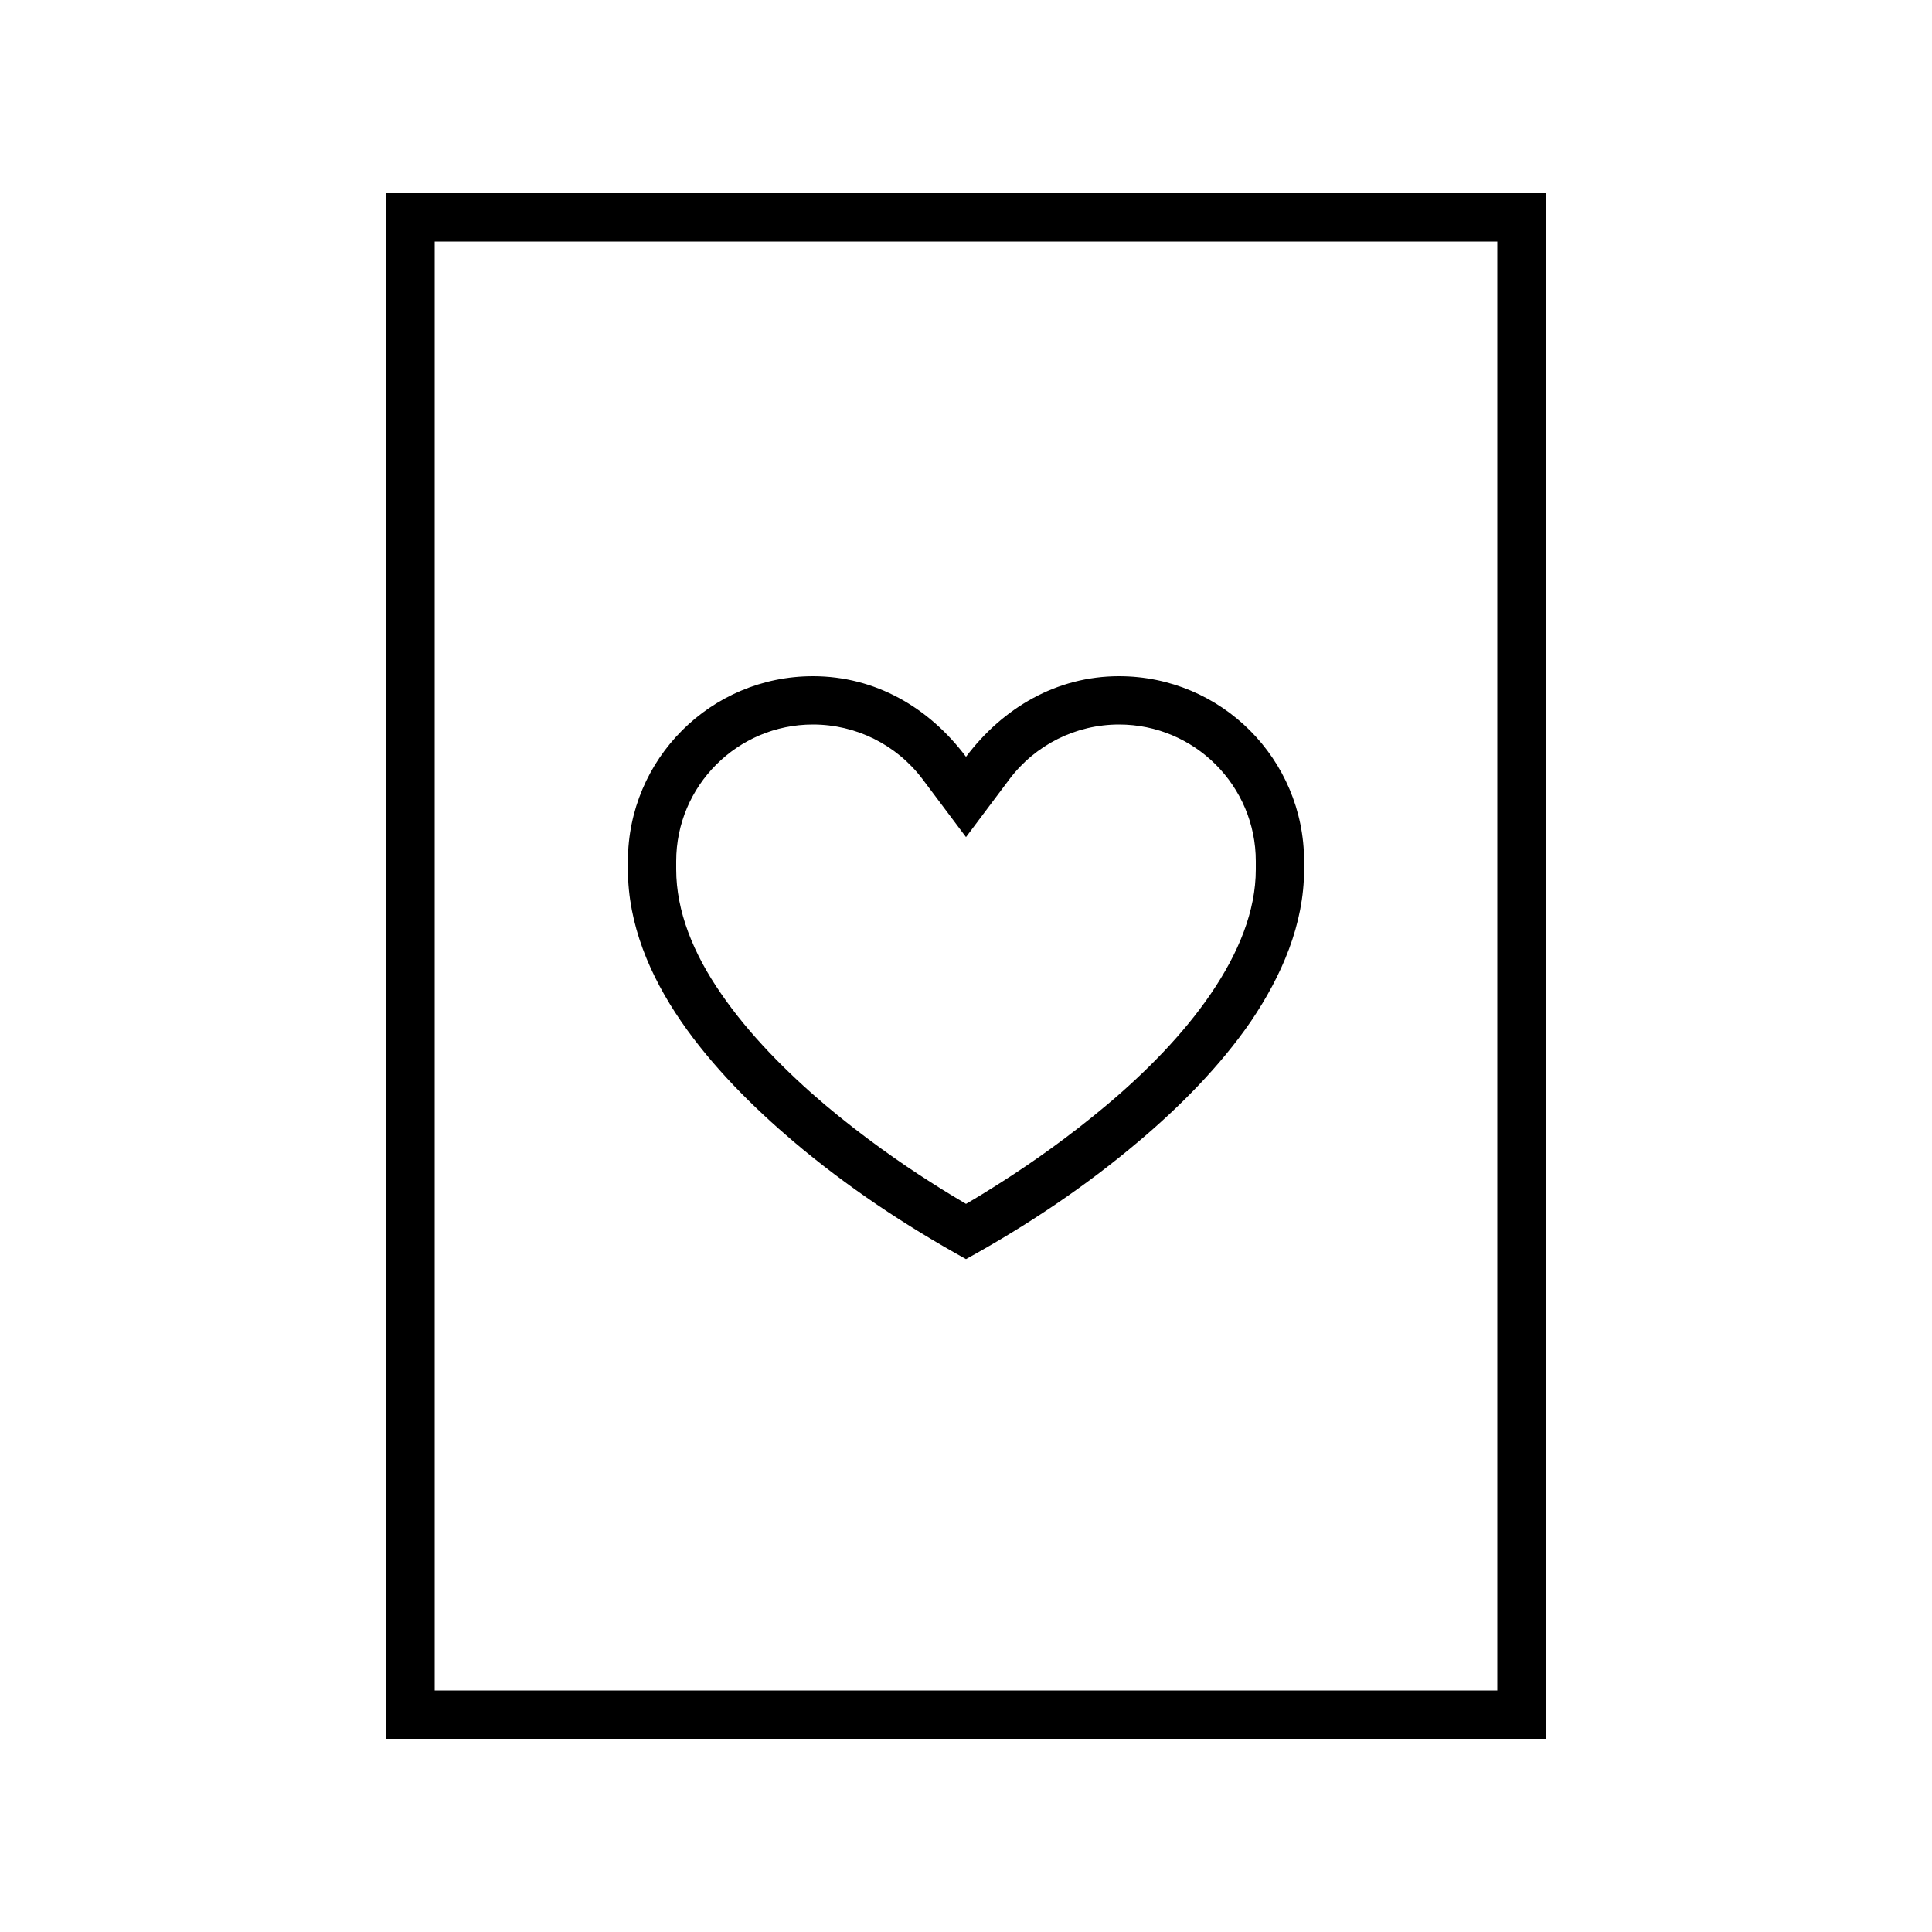 <svg xmlns="http://www.w3.org/2000/svg" viewBox="0 0 640 640"><!--! Font Awesome Pro 7.1.0 by @fontawesome - https://fontawesome.com License - https://fontawesome.com/license (Commercial License) Copyright 2025 Fonticons, Inc. --><path fill="currentColor" d="M144 80L144 560L496 560L496 80L144 80zM128 64L512 64L512 576L128 576L128 64zM262.8 378.1C249.5 366.8 235.9 353.3 225.6 338.3C215.3 323.3 208 306.2 208 288L208 285.3C208 251.4 235.5 224 269.3 224C290 224 307.8 234.4 320 250.7C332.2 234.5 350 224 370.7 224C404.6 224 432 251.5 432 285.3L432 288C432 306.2 424.6 323.2 414.4 338.3C404.1 353.3 390.5 366.9 377.2 378.1C359.5 393.1 340.3 405.9 320 417.1C299.8 405.9 280.5 393.1 262.8 378.1zM269.3 240C244.3 240 224 260.3 224 285.3L224 288C224 301.8 229.6 315.8 238.9 329.2C248.1 342.6 260.5 355.1 273.2 365.9C285.9 376.6 298.5 385.4 308.1 391.5C313.1 394.7 317.3 397.2 320 398.8C322.8 397.2 326.9 394.7 331.9 391.5C341.5 385.4 354.1 376.6 366.8 365.9C379.5 355.2 391.9 342.7 401.1 329.2C410.3 315.7 416 301.8 416 288L416 285.3C416 260.3 395.7 240 370.7 240C356.4 240 343 246.7 334.4 258.1L320 277.3L305.6 258.1C297 246.7 283.6 240 269.3 240z"/></svg>